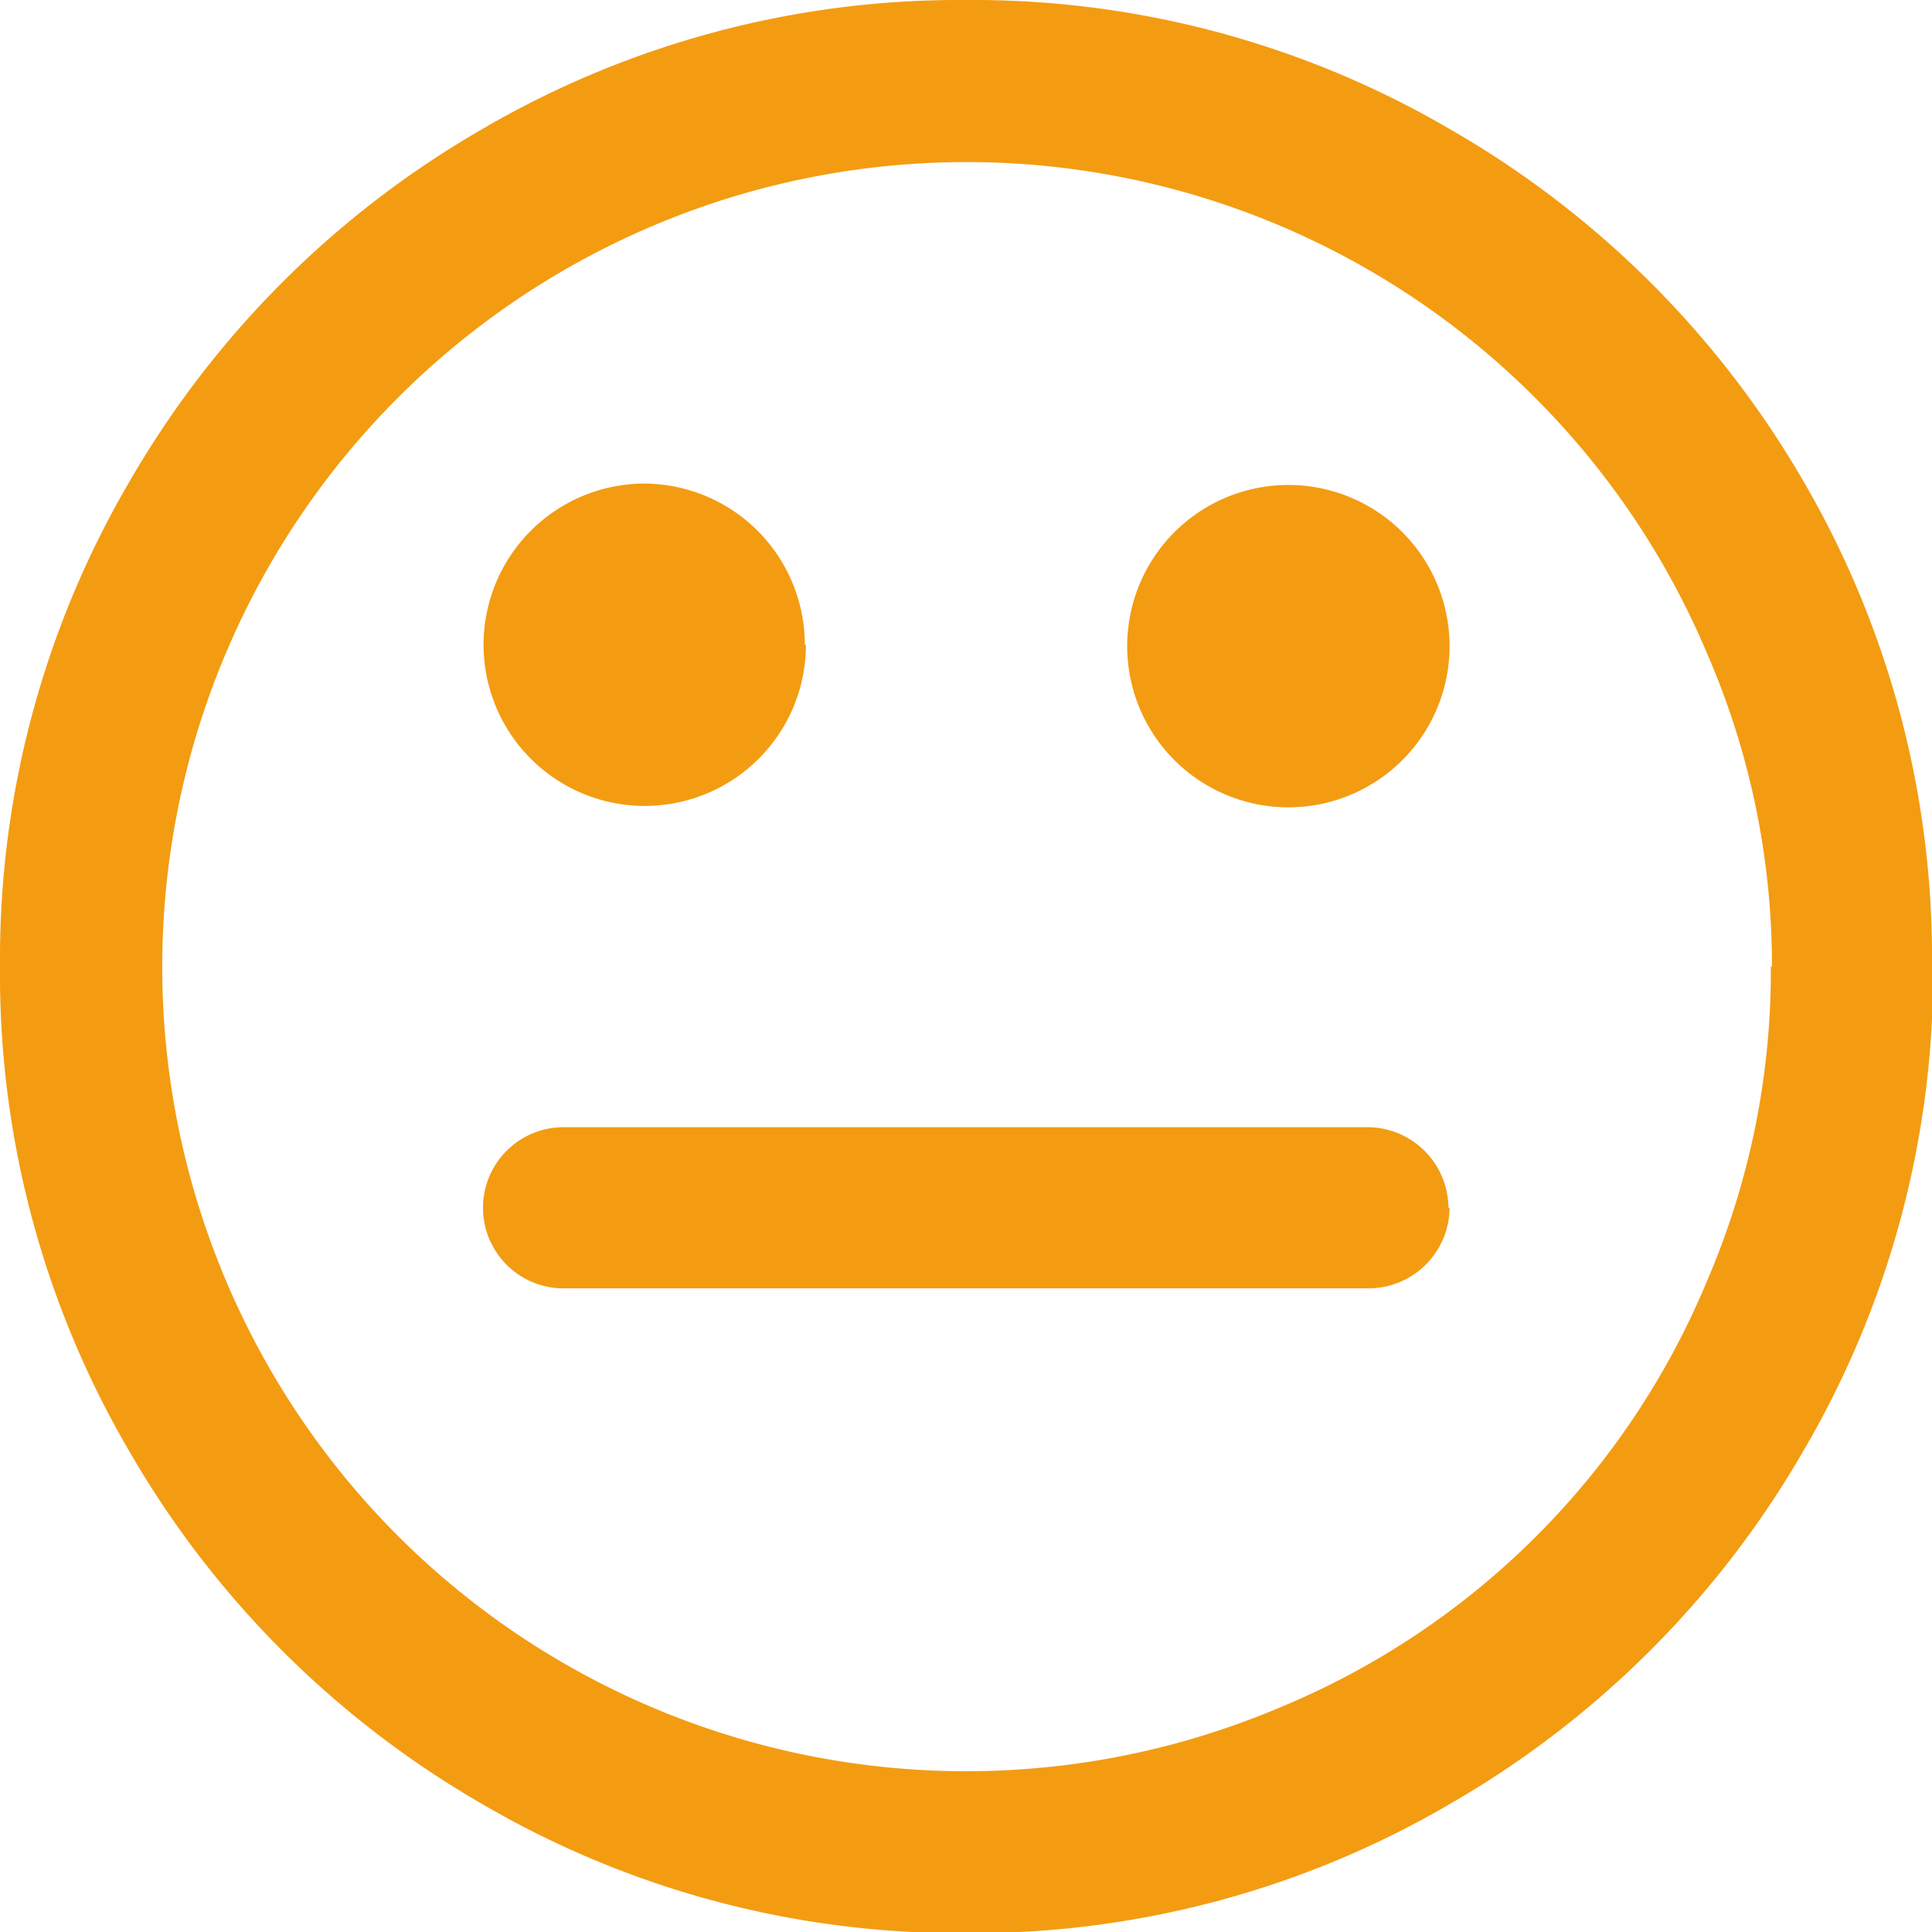 <svg id="Layer_1" data-name="Layer 1" xmlns="http://www.w3.org/2000/svg" viewBox="0 0 17.14 17.14"><defs><style>.cls-1{fill:#f39c12;}</style></defs><title>Smile-02</title><path class="cls-1" d="M12.86,10.72a.72.72,0,0,1-.71.71H5A.71.71,0,1,1,5,10h7.14a.72.72,0,0,1,.71.71Zm-5.71-5A1.43,1.43,0,1,1,5.71,4.29,1.43,1.43,0,0,1,7.14,5.72Zm5.71,0a1.43,1.43,0,1,1-.42-1A1.43,1.43,0,0,1,12.86,5.72Zm2.86,2.86a6.94,6.94,0,0,0-.57-2.77A7.13,7.13,0,0,0,5.8,2,7.14,7.14,0,0,0,2,11.35a7.13,7.13,0,0,0,9.35,3.8,7,7,0,0,0,3.8-3.8A6.94,6.94,0,0,0,15.71,8.57Zm1.43,0A8.38,8.38,0,0,1,16,12.87,8.53,8.53,0,0,1,12.87,16a8.38,8.38,0,0,1-4.3,1.15A8.38,8.38,0,0,1,4.27,16a8.53,8.53,0,0,1-3.12-3.12A8.38,8.38,0,0,1,0,8.57a8.38,8.38,0,0,1,1.15-4.3A8.53,8.53,0,0,1,4.27,1.15,8.39,8.39,0,0,1,8.57,0a8.38,8.38,0,0,1,4.3,1.15A8.53,8.53,0,0,1,16,4.27,8.39,8.39,0,0,1,17.14,8.57Z"/></svg>